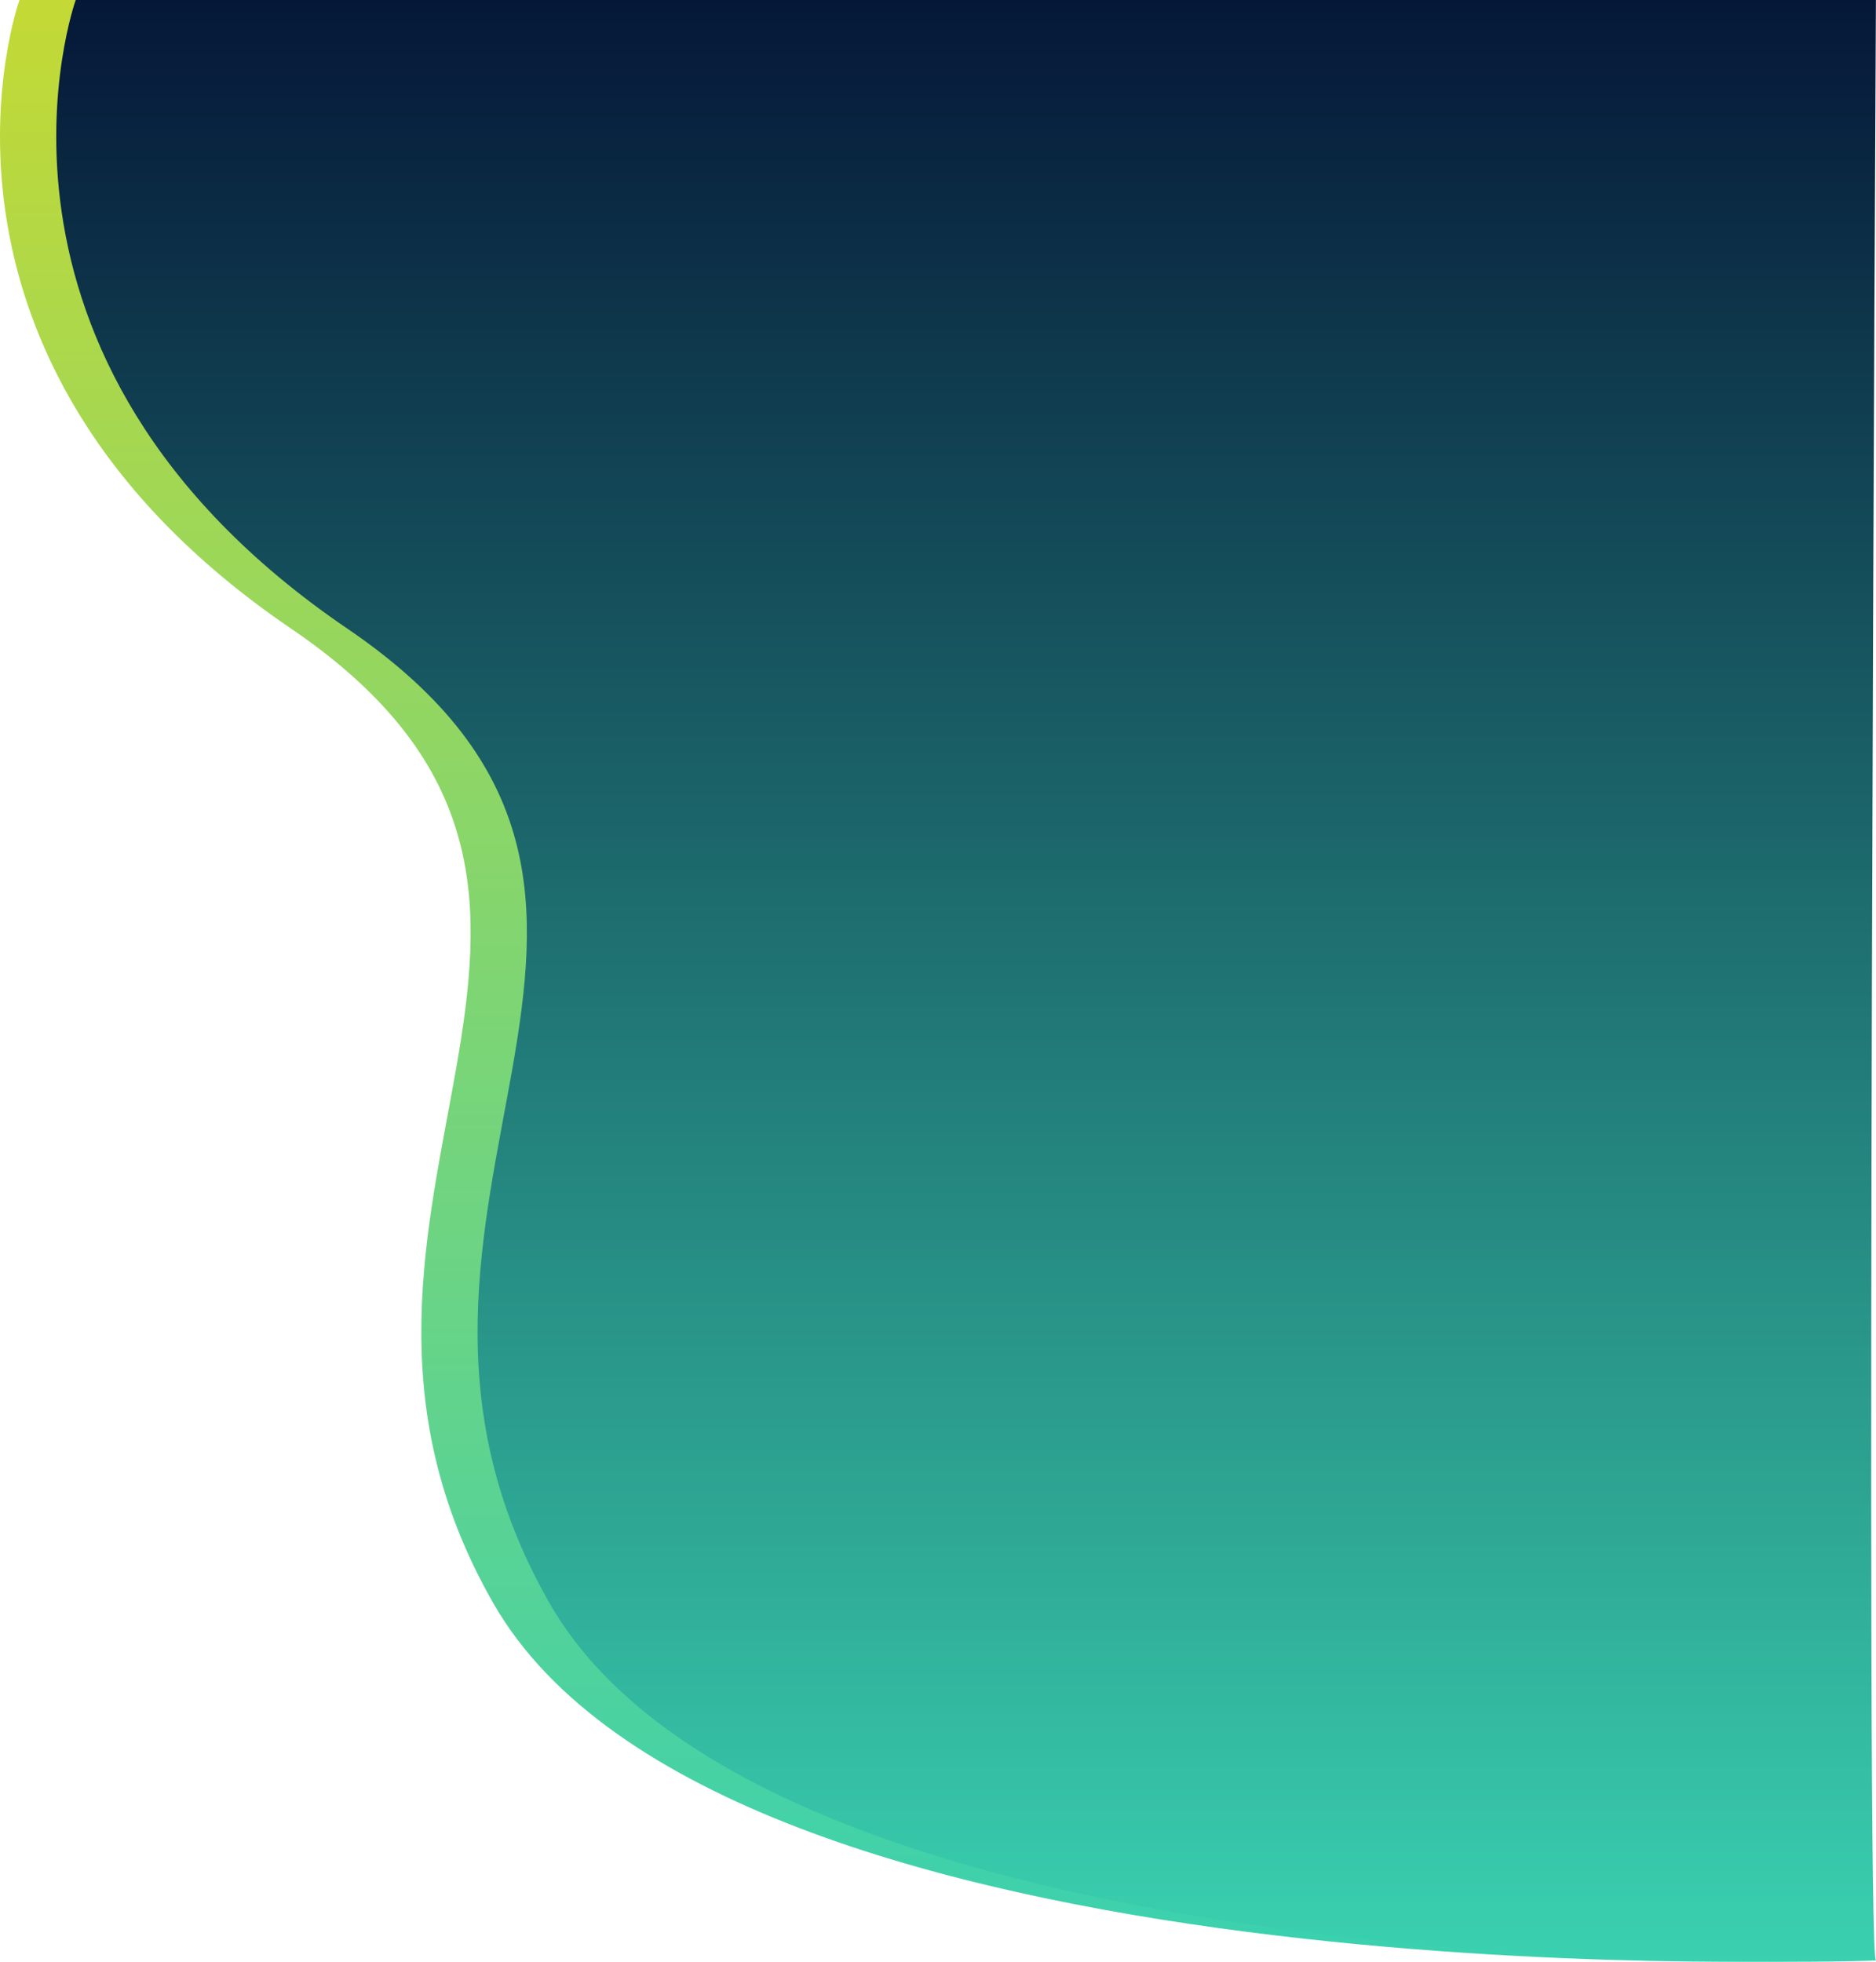 <svg xmlns="http://www.w3.org/2000/svg" xmlns:xlink="http://www.w3.org/1999/xlink" width="1067.361" height="1115.901" viewBox="0 0 1067.361 1115.901">
  <defs>
    <linearGradient id="linear-gradient" x1="0.5" x2="0.5" y2="1" gradientUnits="objectBoundingBox">
      <stop offset="0" stop-color="#c4d935"/>
      <stop offset="1" stop-color="#3ad1b0"/>
    </linearGradient>
    <clipPath id="clip-path">
      <rect width="1035.361" height="1115.901" fill="none"/>
    </clipPath>
    <linearGradient id="linear-gradient-2" x1="0.5" x2="0.5" y2="1" gradientUnits="objectBoundingBox">
      <stop offset="0" stop-color="#051737"/>
      <stop offset="1" stop-color="#3ad1b0"/>
    </linearGradient>
  </defs>
  <g id="Group_34" data-name="Group 34" transform="translate(-858.924 -4)">
    <path id="Path_3" data-name="Path 3" d="M900,0s-72.727,203.03,154.545,357.576S1039.394,684.848,1169.7,912.121s760.606,203.03,754.545,203.03S1924.242,0,1924.242,0Z" transform="translate(-30 4)" fill="url(#linear-gradient)"/>
    <g id="Component_1_1" data-name="Component 1 – 1" transform="translate(890.924 4)" clip-path="url(#clip-path)">
      <path id="Path_2" data-name="Path 2" d="M900,0s-72.727,203.03,154.545,357.576S1039.394,684.848,1169.7,912.121s760.606,203.03,754.545,203.03S1924.242,0,1924.242,0Z" transform="translate(-888.924)" fill="url(#linear-gradient-2)"/>
    </g>
  </g>
</svg>
